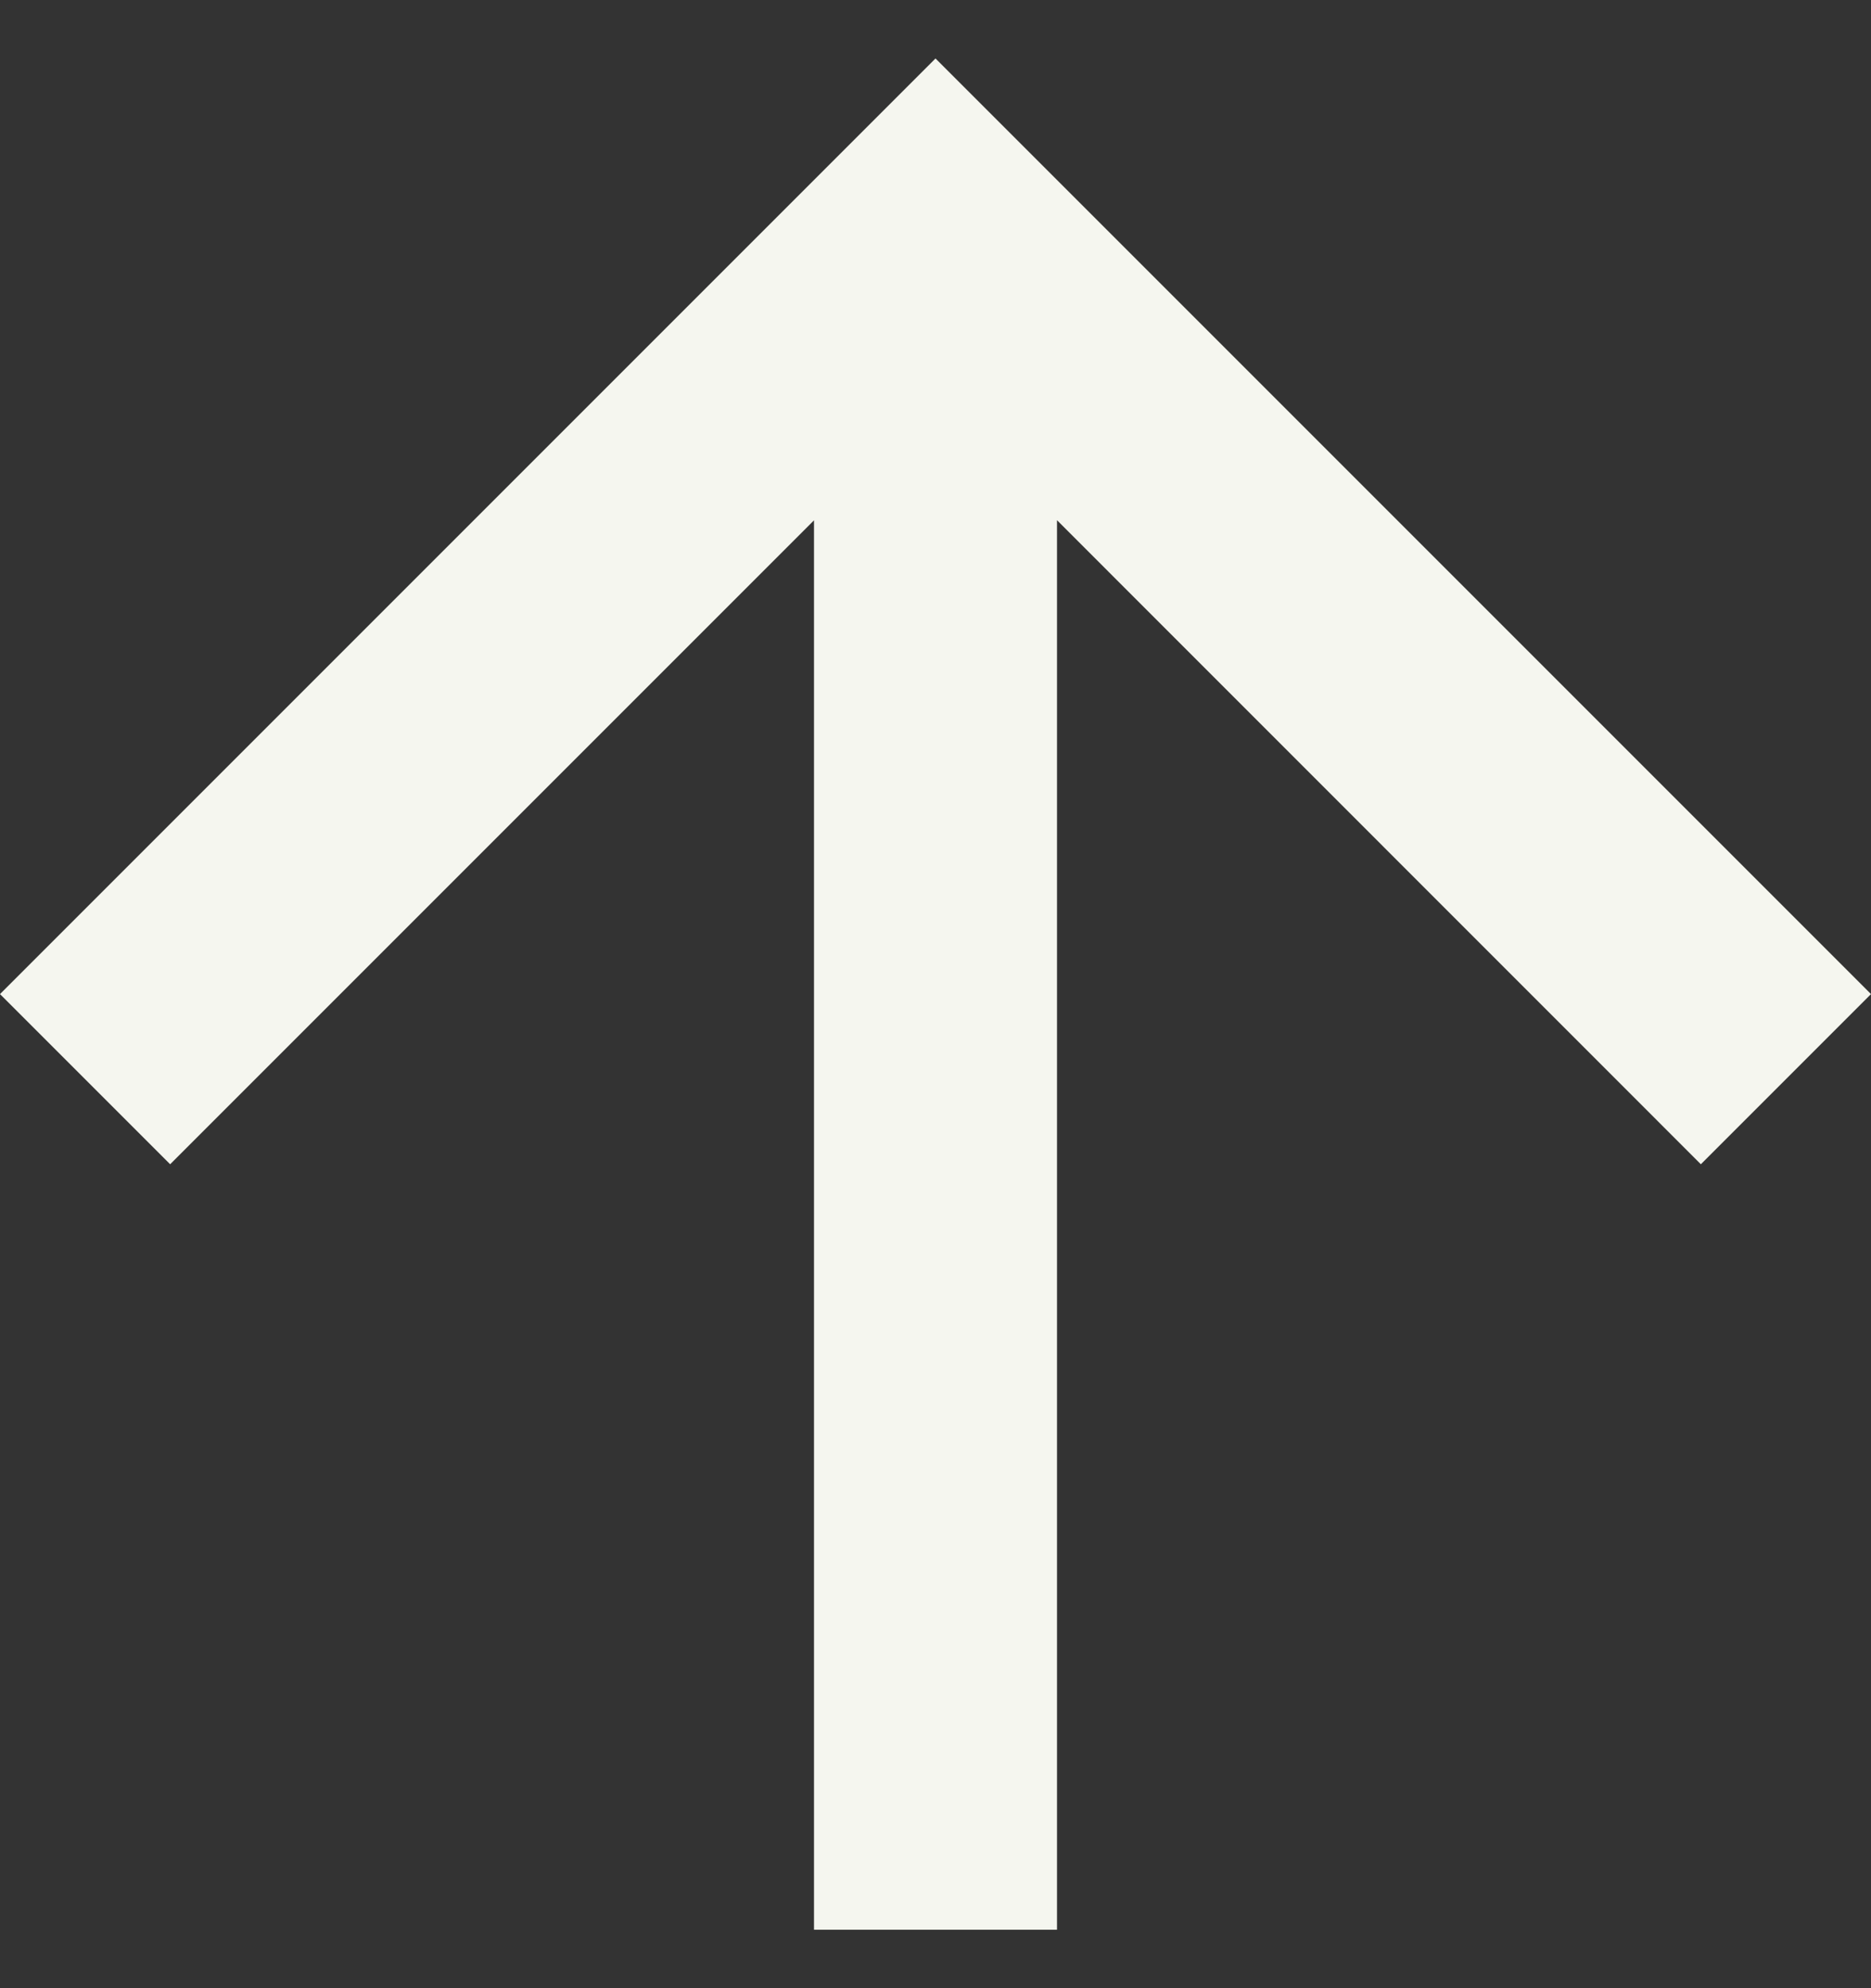 <svg width="16" height="17" viewBox="0 0 16 17" fill="none" xmlns="http://www.w3.org/2000/svg">
<rect x="0" y="0" width="16" height="17" fill="#333333" stroke="none"/>
<path d="M0 8.5L1.455 9.955L6.961 4.449L6.961 16.5H9.039V4.448L14.545 9.955L16 8.5L8 0.5L0 8.5Z" fill="#F5F6EF"/>
</svg>
